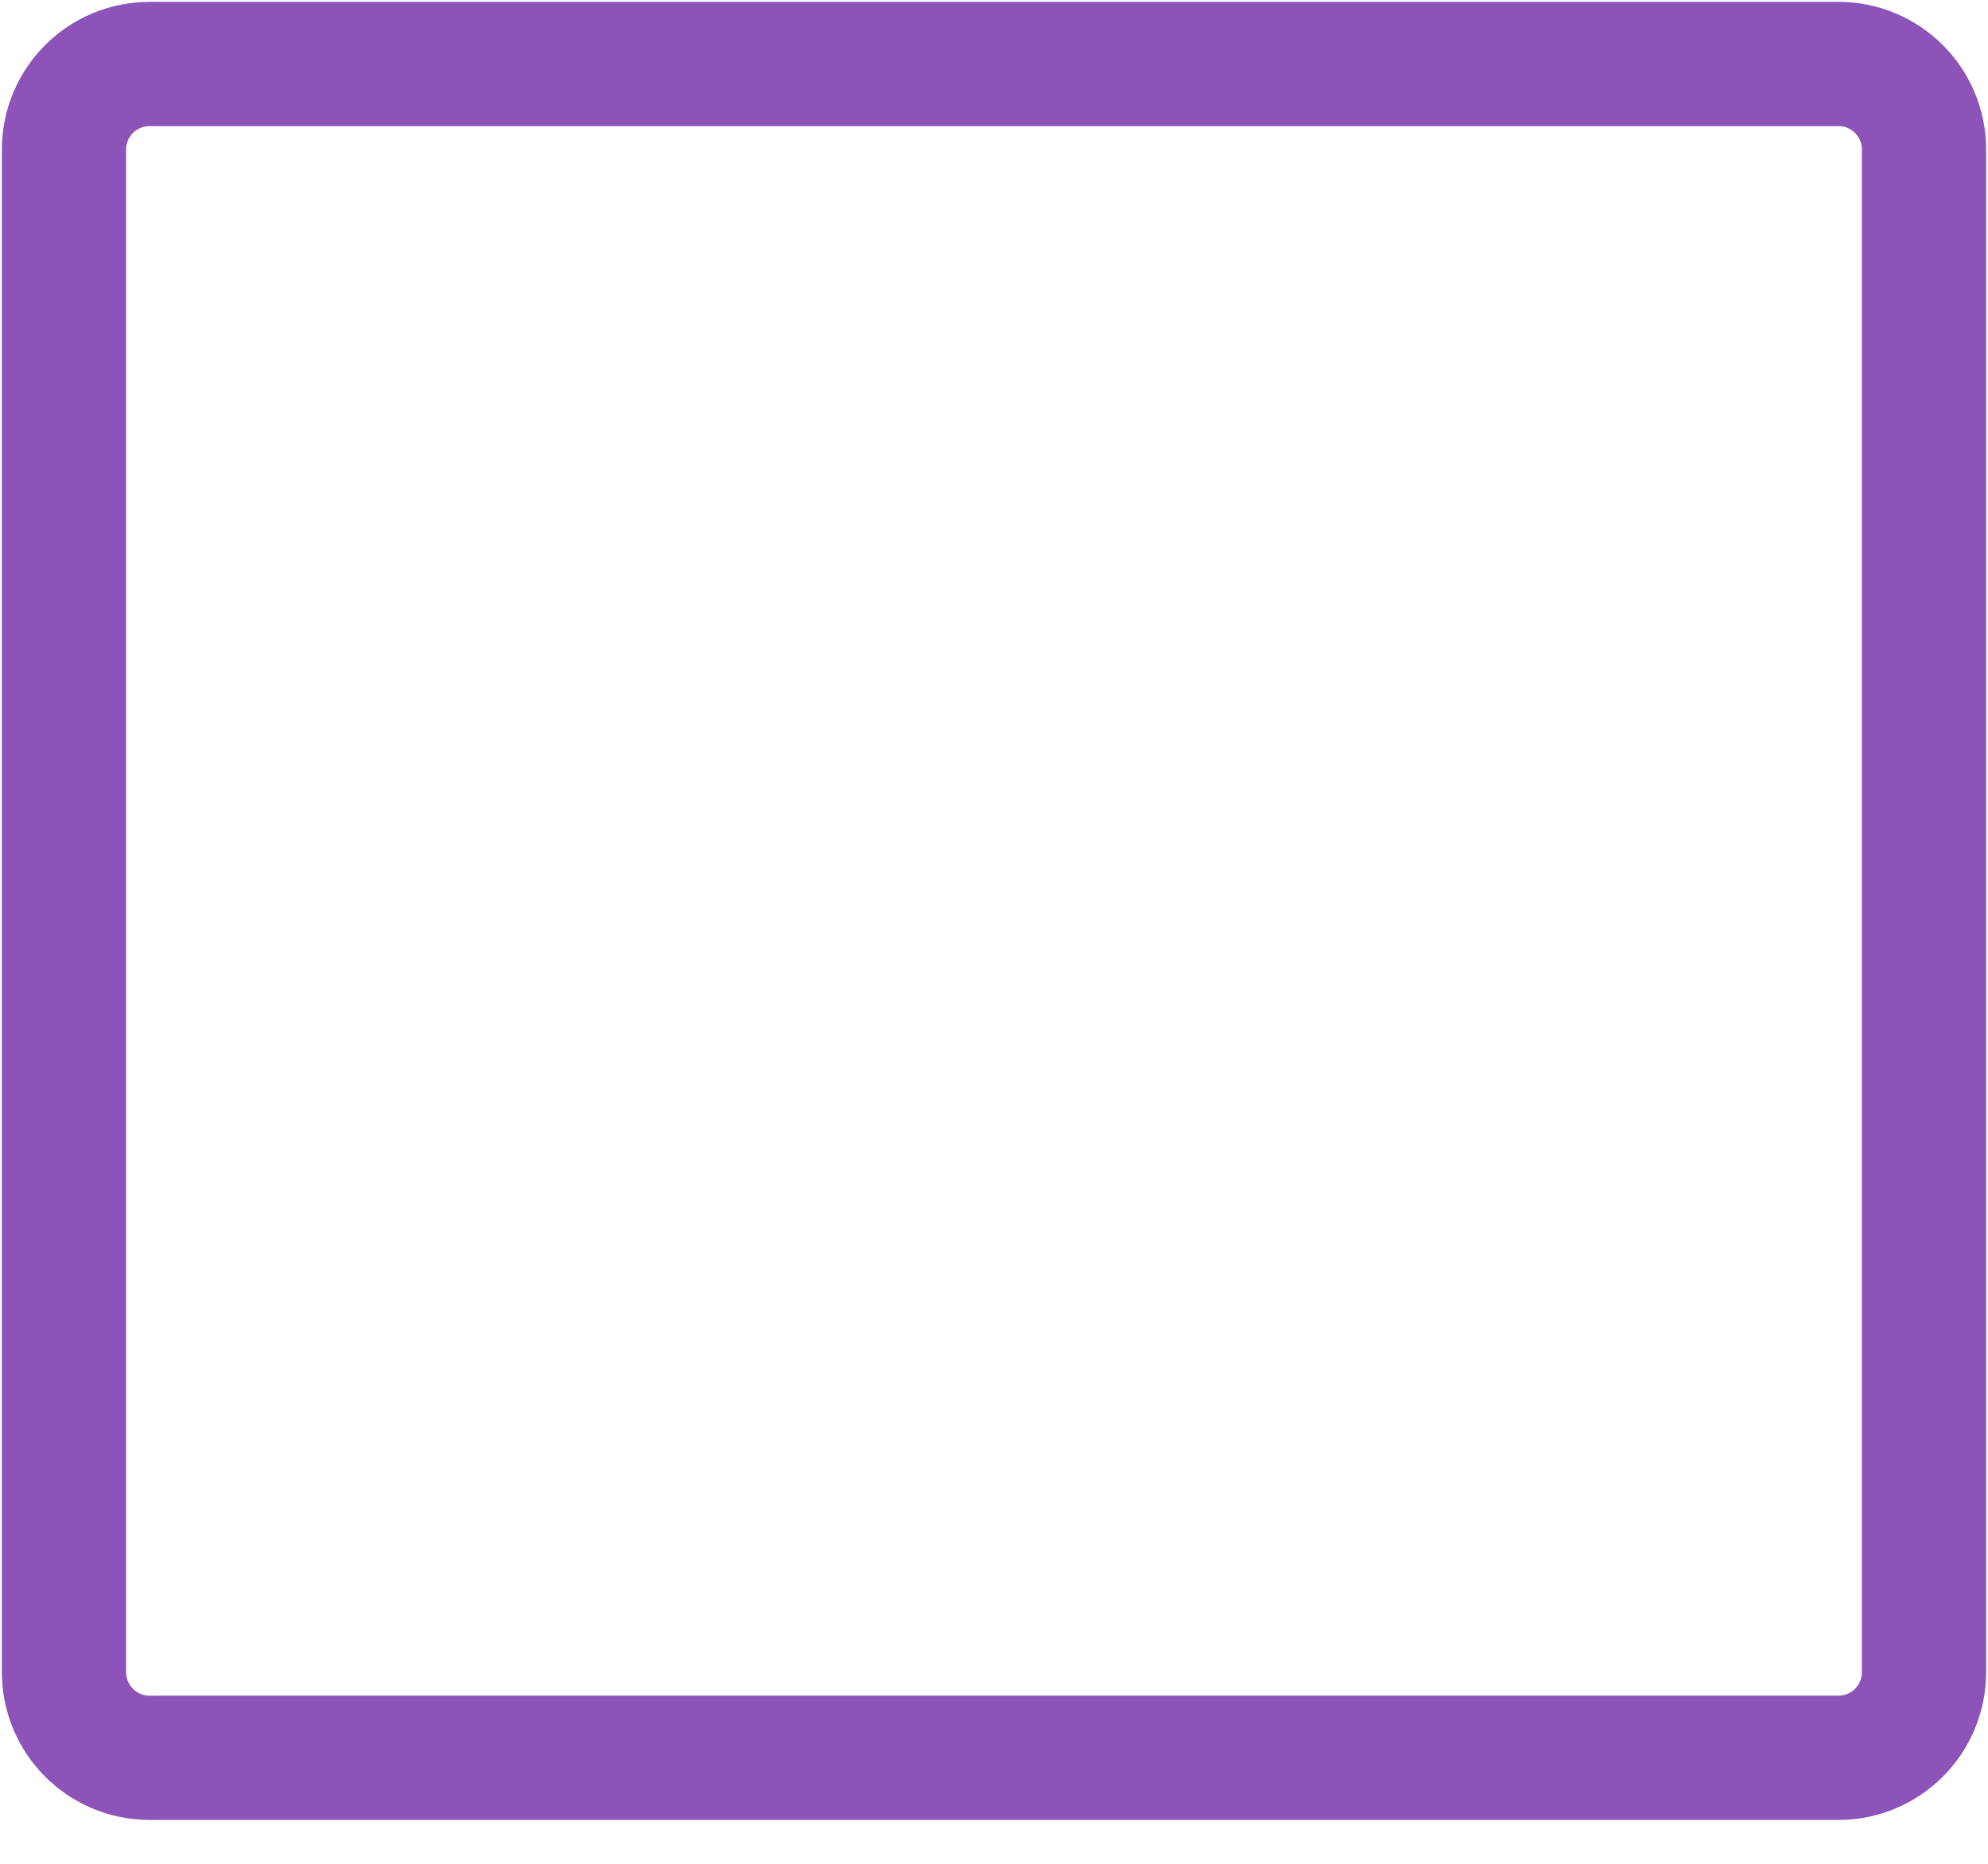 <svg width="16" height="15" viewBox="0 0 16 15" fill="none" xmlns="http://www.w3.org/2000/svg">
<path d="M14.796 0.515H1.204C0.823 0.515 0.515 0.823 0.515 1.204V13.457C0.515 13.838 0.823 14.147 1.204 14.147H14.796C15.177 14.147 15.485 13.838 15.485 13.457V1.204C15.485 0.823 15.177 0.515 14.796 0.515Z" stroke="#8D53B8" stroke-miterlimit="10"/>
</svg>
